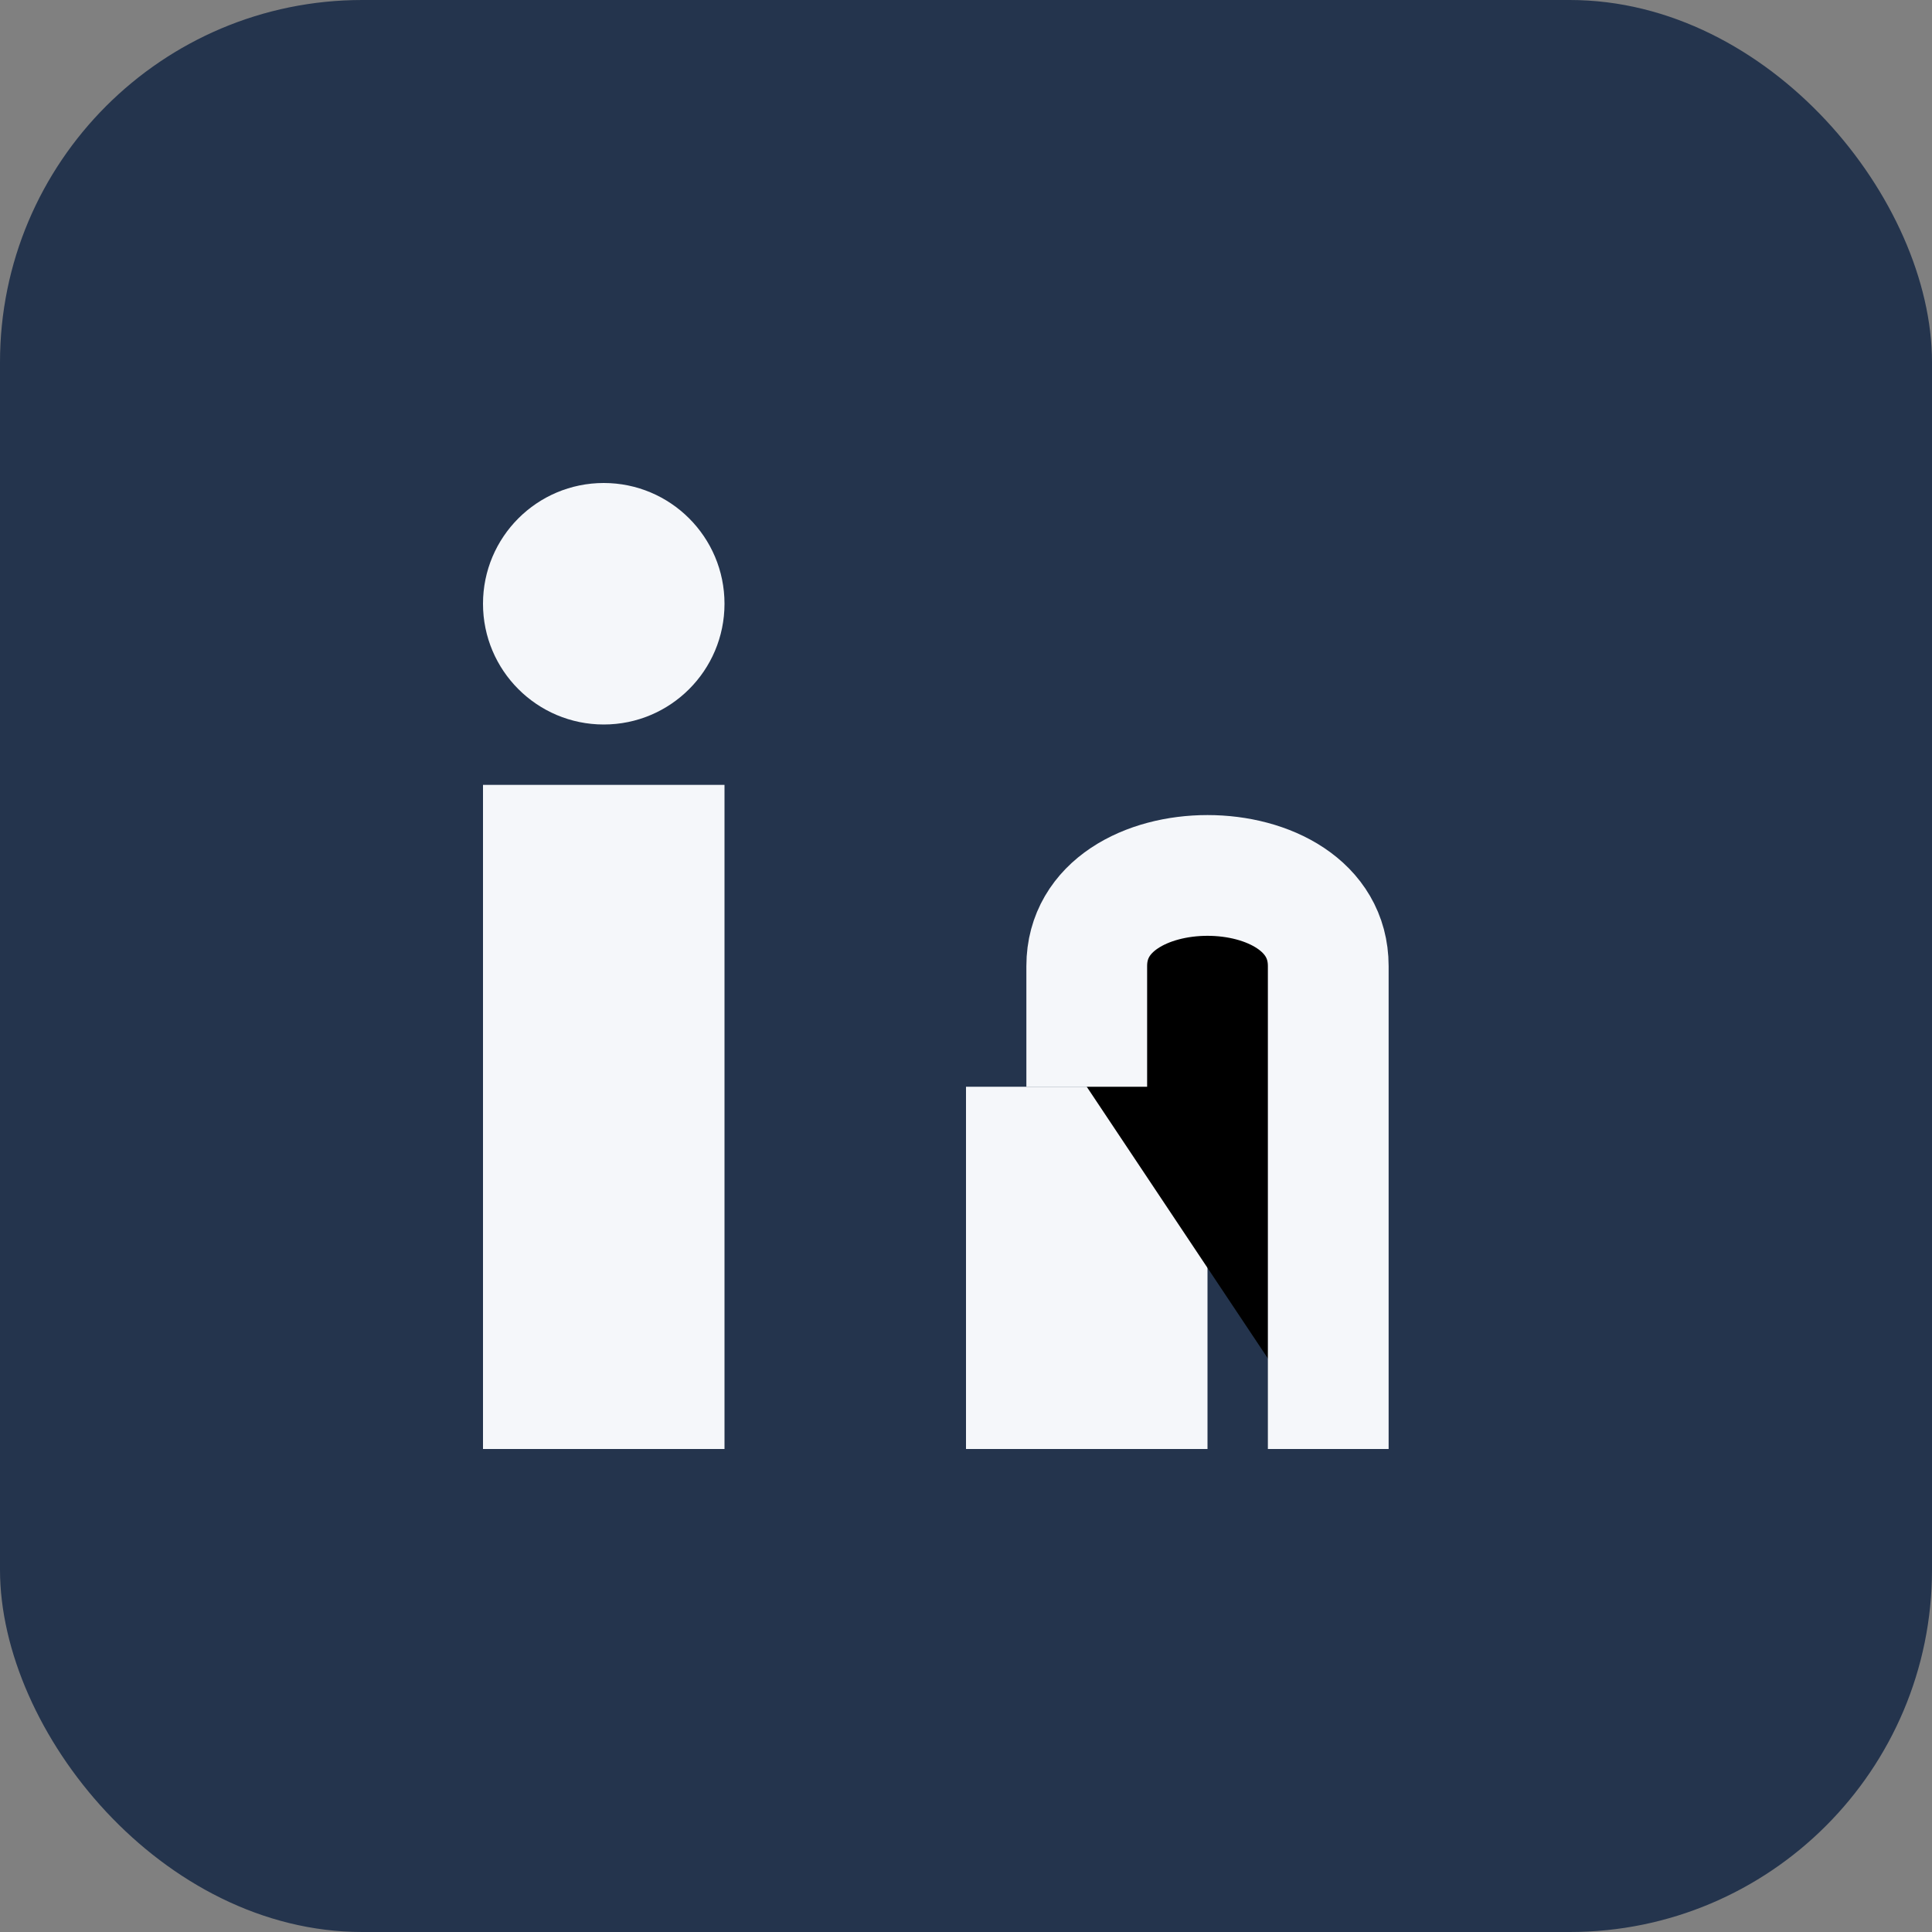 <?xml version="1.0" encoding="UTF-8"?>
<svg xmlns="http://www.w3.org/2000/svg" width="32" height="32" viewBox="0 0 32 32"><rect x="0" y="0" width="32" height="32" fill="#808080" stroke="none"/><rect width="32" height="32" rx="6" fill="#24344D"/><rect x="8" y="13" width="4" height="11" fill="#F5F7FA"/><circle cx="10" cy="10" r="2" fill="#F5F7FA"/><rect x="16" y="18" width="4" height="6" fill="#F5F7FA"/><path d="M18 18v-2c0-2 4-2 4 0v8" stroke="#F5F7FA" stroke-width="2"/></svg>